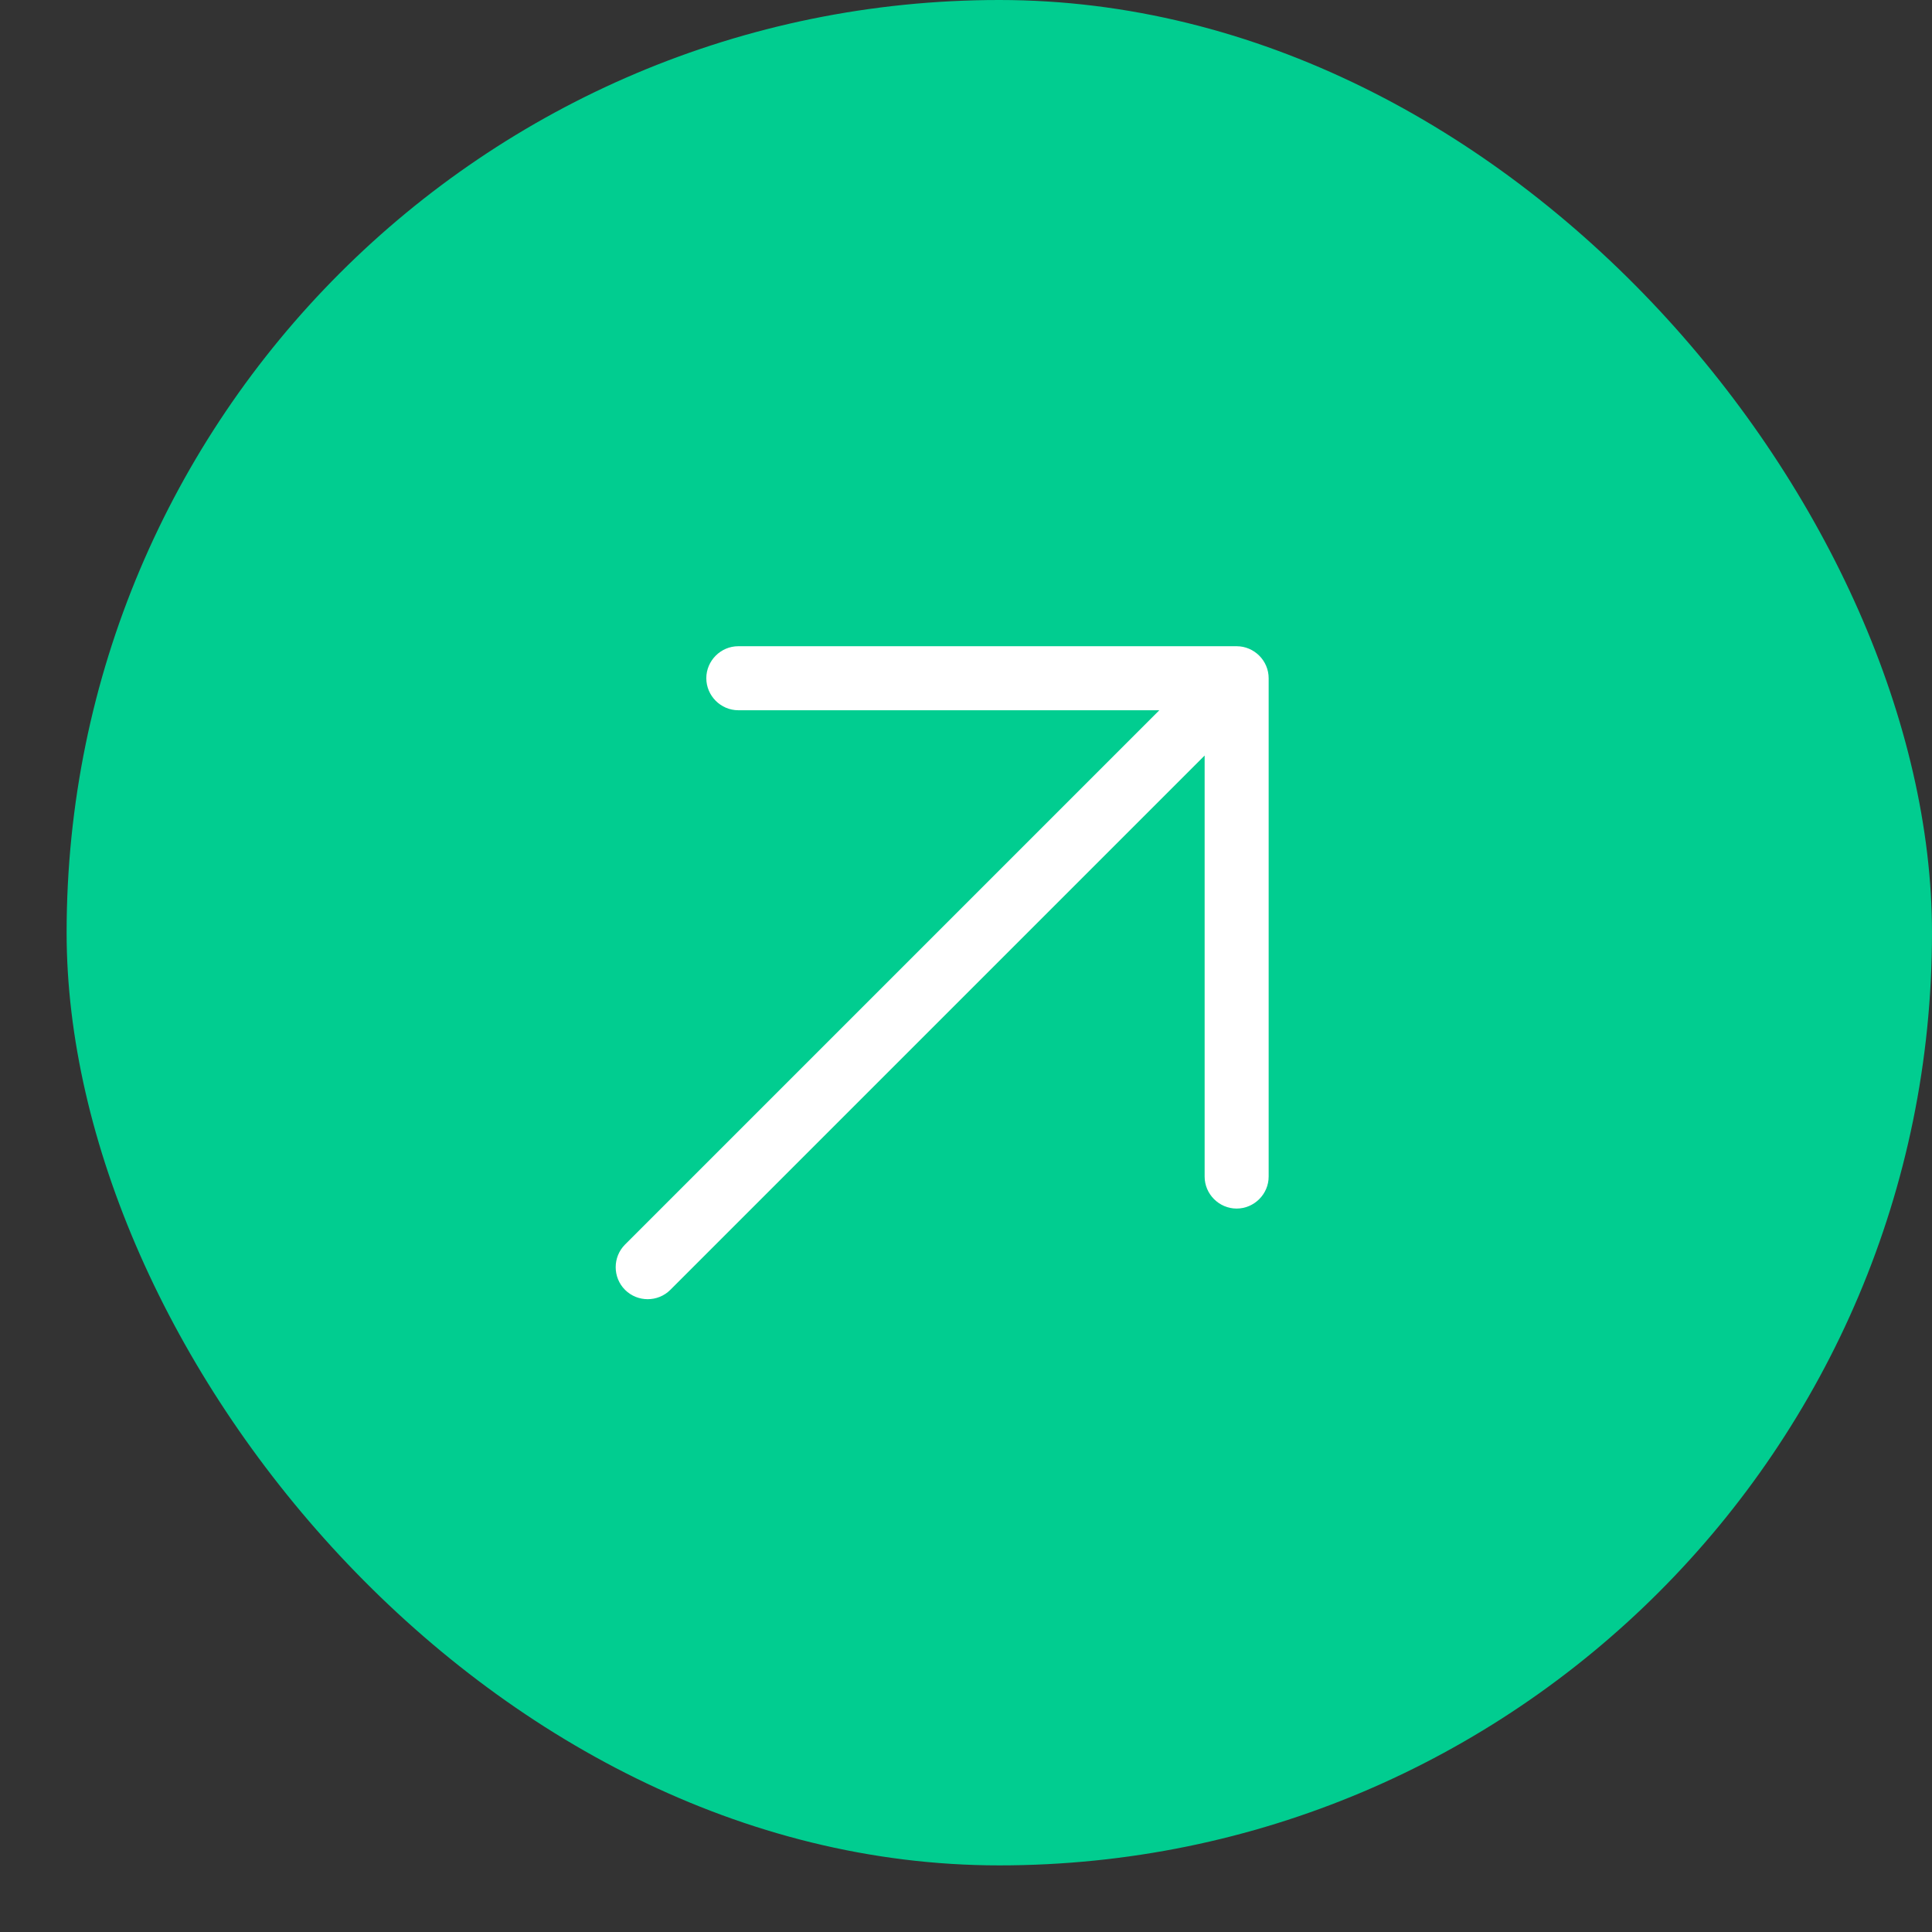 <svg xmlns="http://www.w3.org/2000/svg" width="29" height="29" viewBox="0 0 29 29" fill="none"><rect x="0" y="0" width="29" height="29" fill="#333333" stroke="none"/><rect x="1" width="28" height="28" rx="14" fill="#01CD90"></rect><path d="M19.043 10.18C19.043 9.917 18.826 9.7 18.562 9.7L11.082 9.7C10.819 9.7 10.602 9.917 10.602 10.18C10.602 10.444 10.819 10.661 11.082 10.661L17.402 10.661L9.382 18.681C9.195 18.868 9.195 19.174 9.382 19.361C9.569 19.548 9.875 19.548 10.062 19.361L18.082 11.341L18.082 17.661C18.082 17.924 18.299 18.141 18.562 18.141C18.826 18.141 19.043 17.924 19.043 17.661L19.043 10.18Z" fill="white"></path></svg>
